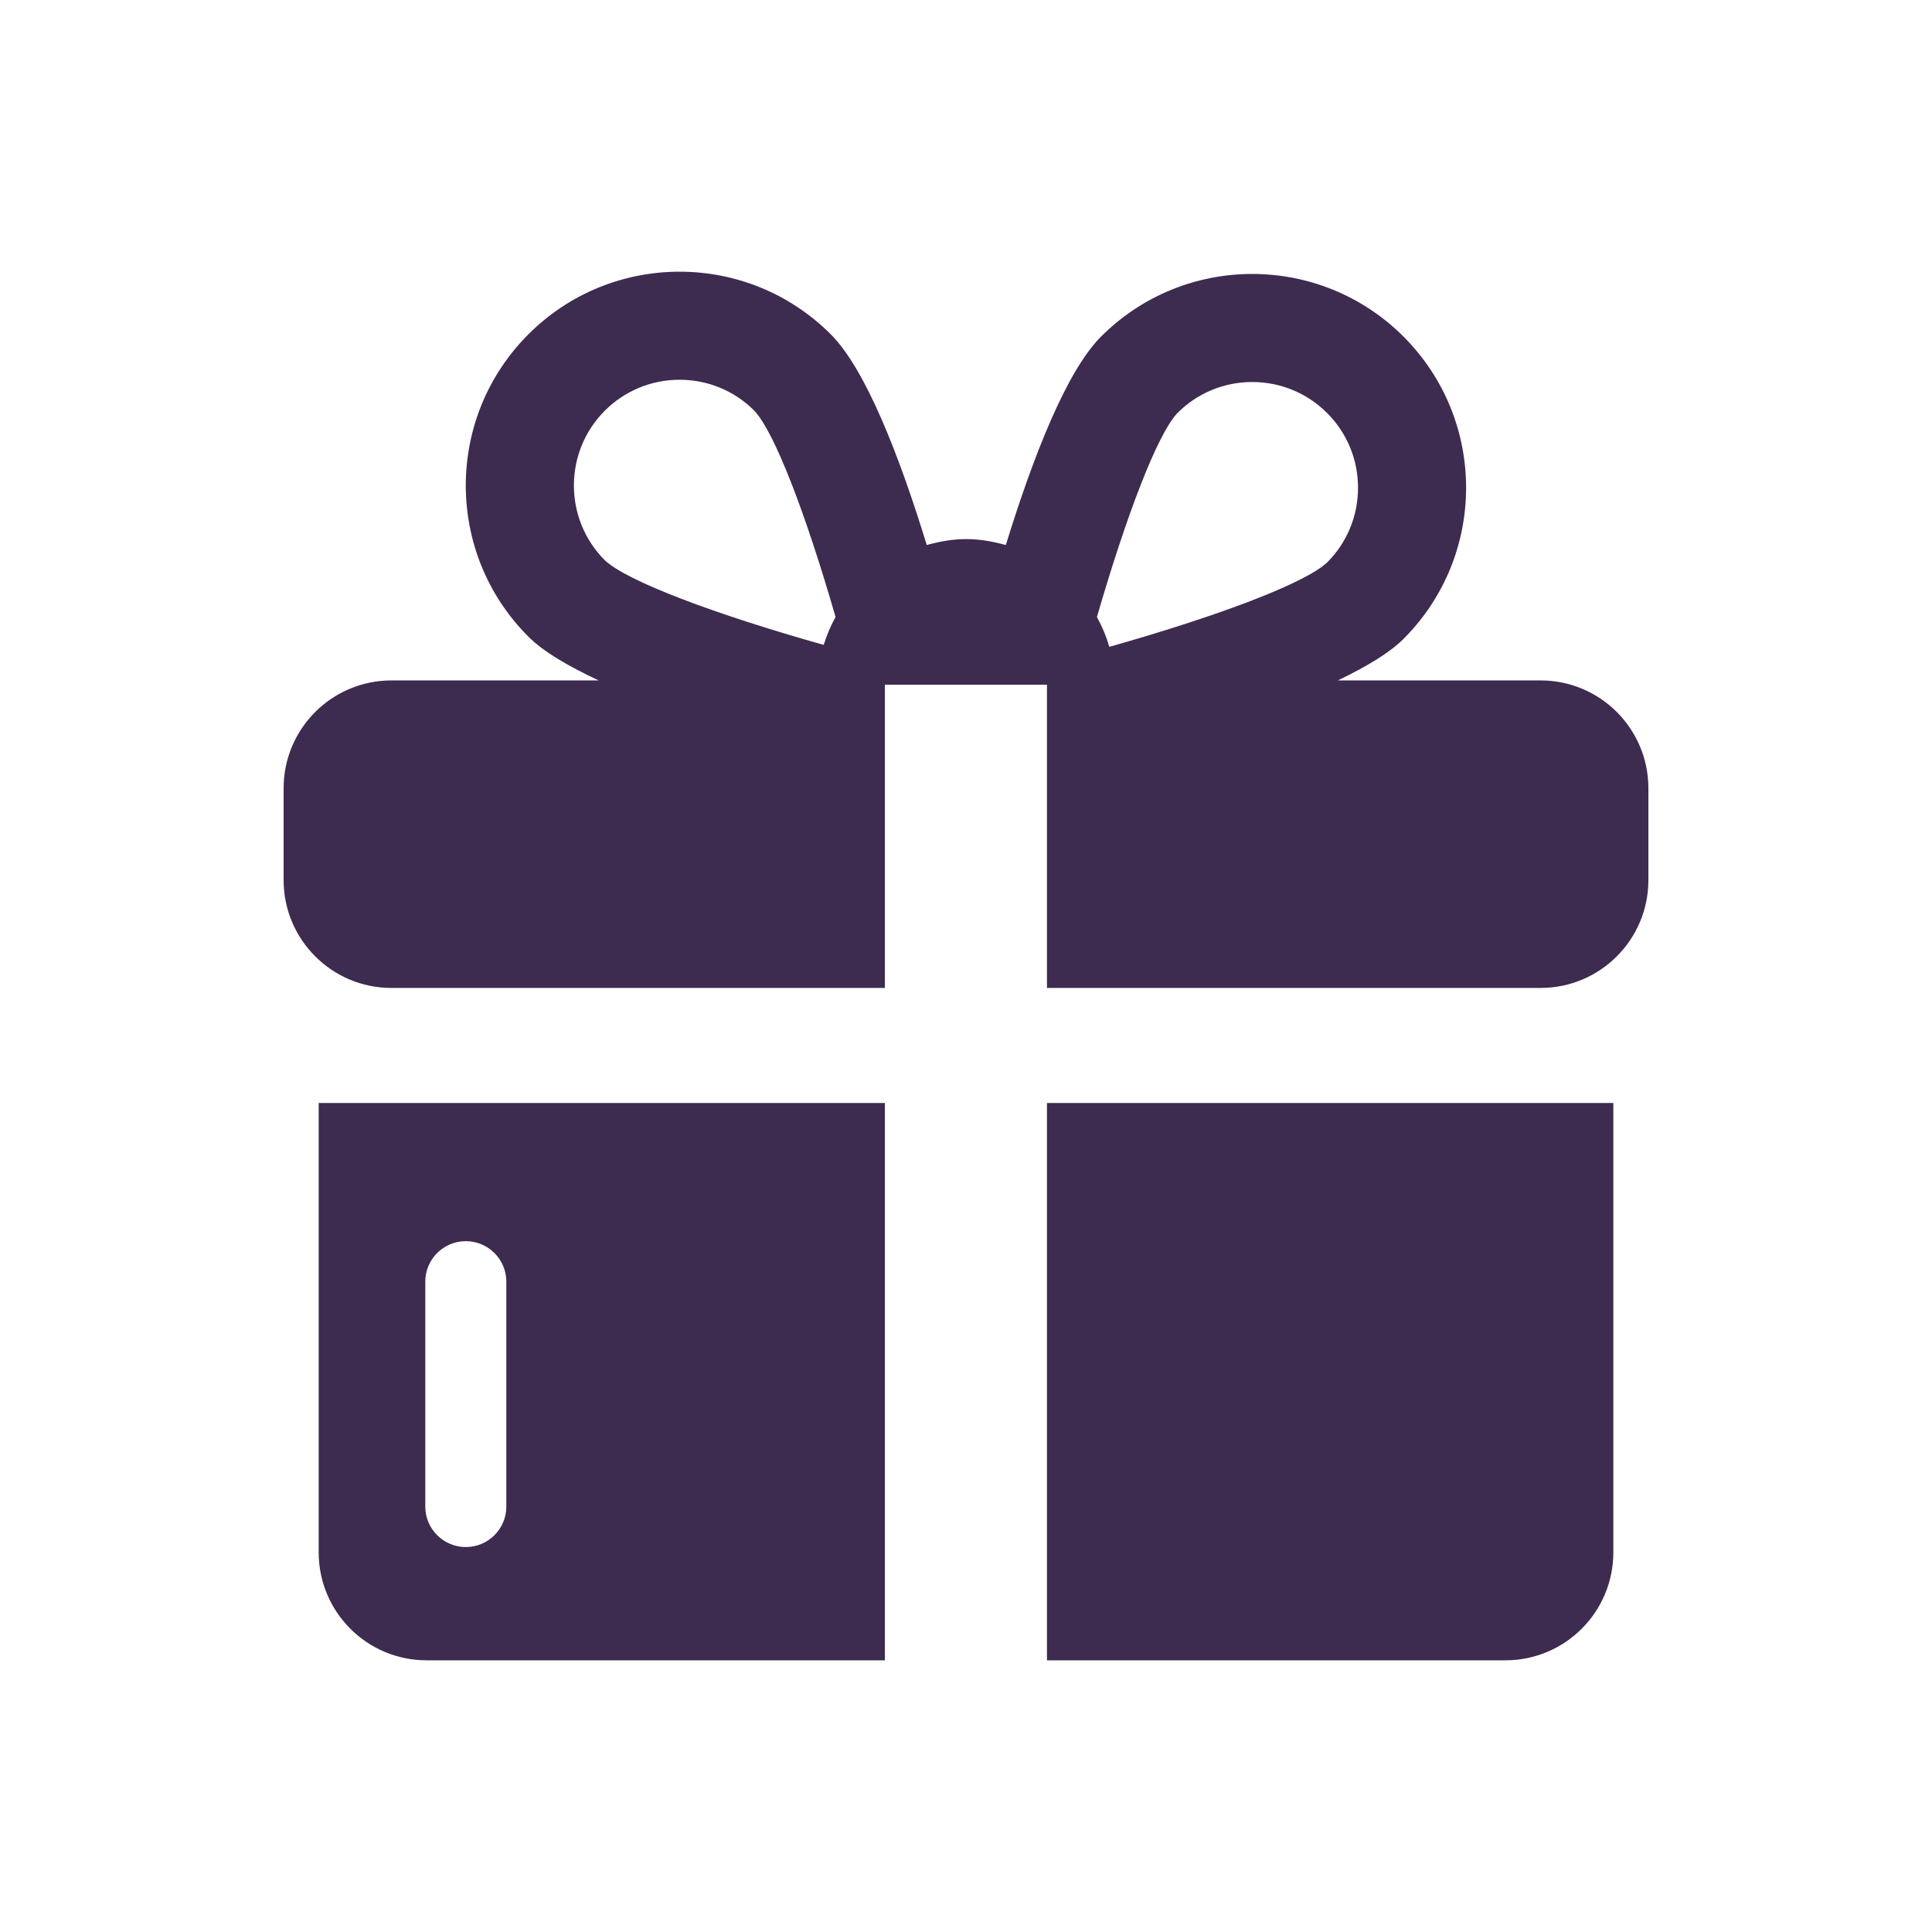 <svg width="64" height="64" viewBox="0 0 64 64" fill="none" xmlns="http://www.w3.org/2000/svg">
<path d="M34.682 36.538V55H49.869C51.843 55 53.444 53.4 53.444 51.425V36.538H34.682Z" fill="#3E2B50"/>
<path d="M29.312 36.538H10.557V51.425C10.557 53.4 12.158 55 14.132 55H29.312V36.538ZM15.43 51.248C14.689 51.248 14.088 50.647 14.088 49.906V42.457C14.088 41.716 14.689 41.115 15.43 41.115C16.171 41.115 16.773 41.717 16.773 42.457V49.906C16.773 50.647 16.172 51.248 15.43 51.248Z" fill="#3E2B50"/>
<path d="M51.032 22.54H44.318C45.244 22.095 46.022 21.635 46.492 21.166C49.258 18.4 49.258 13.915 46.492 11.149C45.107 9.766 43.295 9.075 41.482 9.075C39.669 9.075 37.856 9.766 36.474 11.149C35.325 12.298 34.221 15.133 33.319 18.055C32.897 17.939 32.464 17.858 32.008 17.858C31.553 17.858 31.119 17.939 30.7 18.054C29.795 15.106 28.679 12.232 27.52 11.074C26.137 9.691 24.326 9 22.512 9C20.699 9 18.887 9.691 17.504 11.074C14.738 13.841 14.738 18.325 17.504 21.09C17.998 21.587 18.832 22.073 19.832 22.54H12.968C10.994 22.54 9.395 24.139 9.395 26.113V29.154C9.395 31.127 10.994 32.727 12.968 32.727H29.312V22.681H34.682V32.727H51.032C53.006 32.727 54.605 31.127 54.605 29.154V26.113C54.605 24.139 53.006 22.54 51.032 22.54ZM39.005 13.681C39.666 13.019 40.547 12.655 41.482 12.655C42.419 12.655 43.298 13.019 43.961 13.681C44.622 14.342 44.986 15.221 44.986 16.157C44.986 17.093 44.622 17.973 43.965 18.63C43.225 19.328 40.329 20.415 36.748 21.427C36.647 21.08 36.51 20.751 36.337 20.44C37.313 17.071 38.337 14.386 39.005 13.681ZM20.035 13.605C20.696 12.945 21.577 12.58 22.512 12.58C23.449 12.58 24.328 12.944 24.987 13.604C25.66 14.316 26.697 17.035 27.679 20.439C27.517 20.731 27.387 21.039 27.286 21.363C23.689 20.349 20.774 19.257 20.035 18.559C18.67 17.193 18.67 14.971 20.035 13.605Z" fill="#3E2B50"/>
</svg>